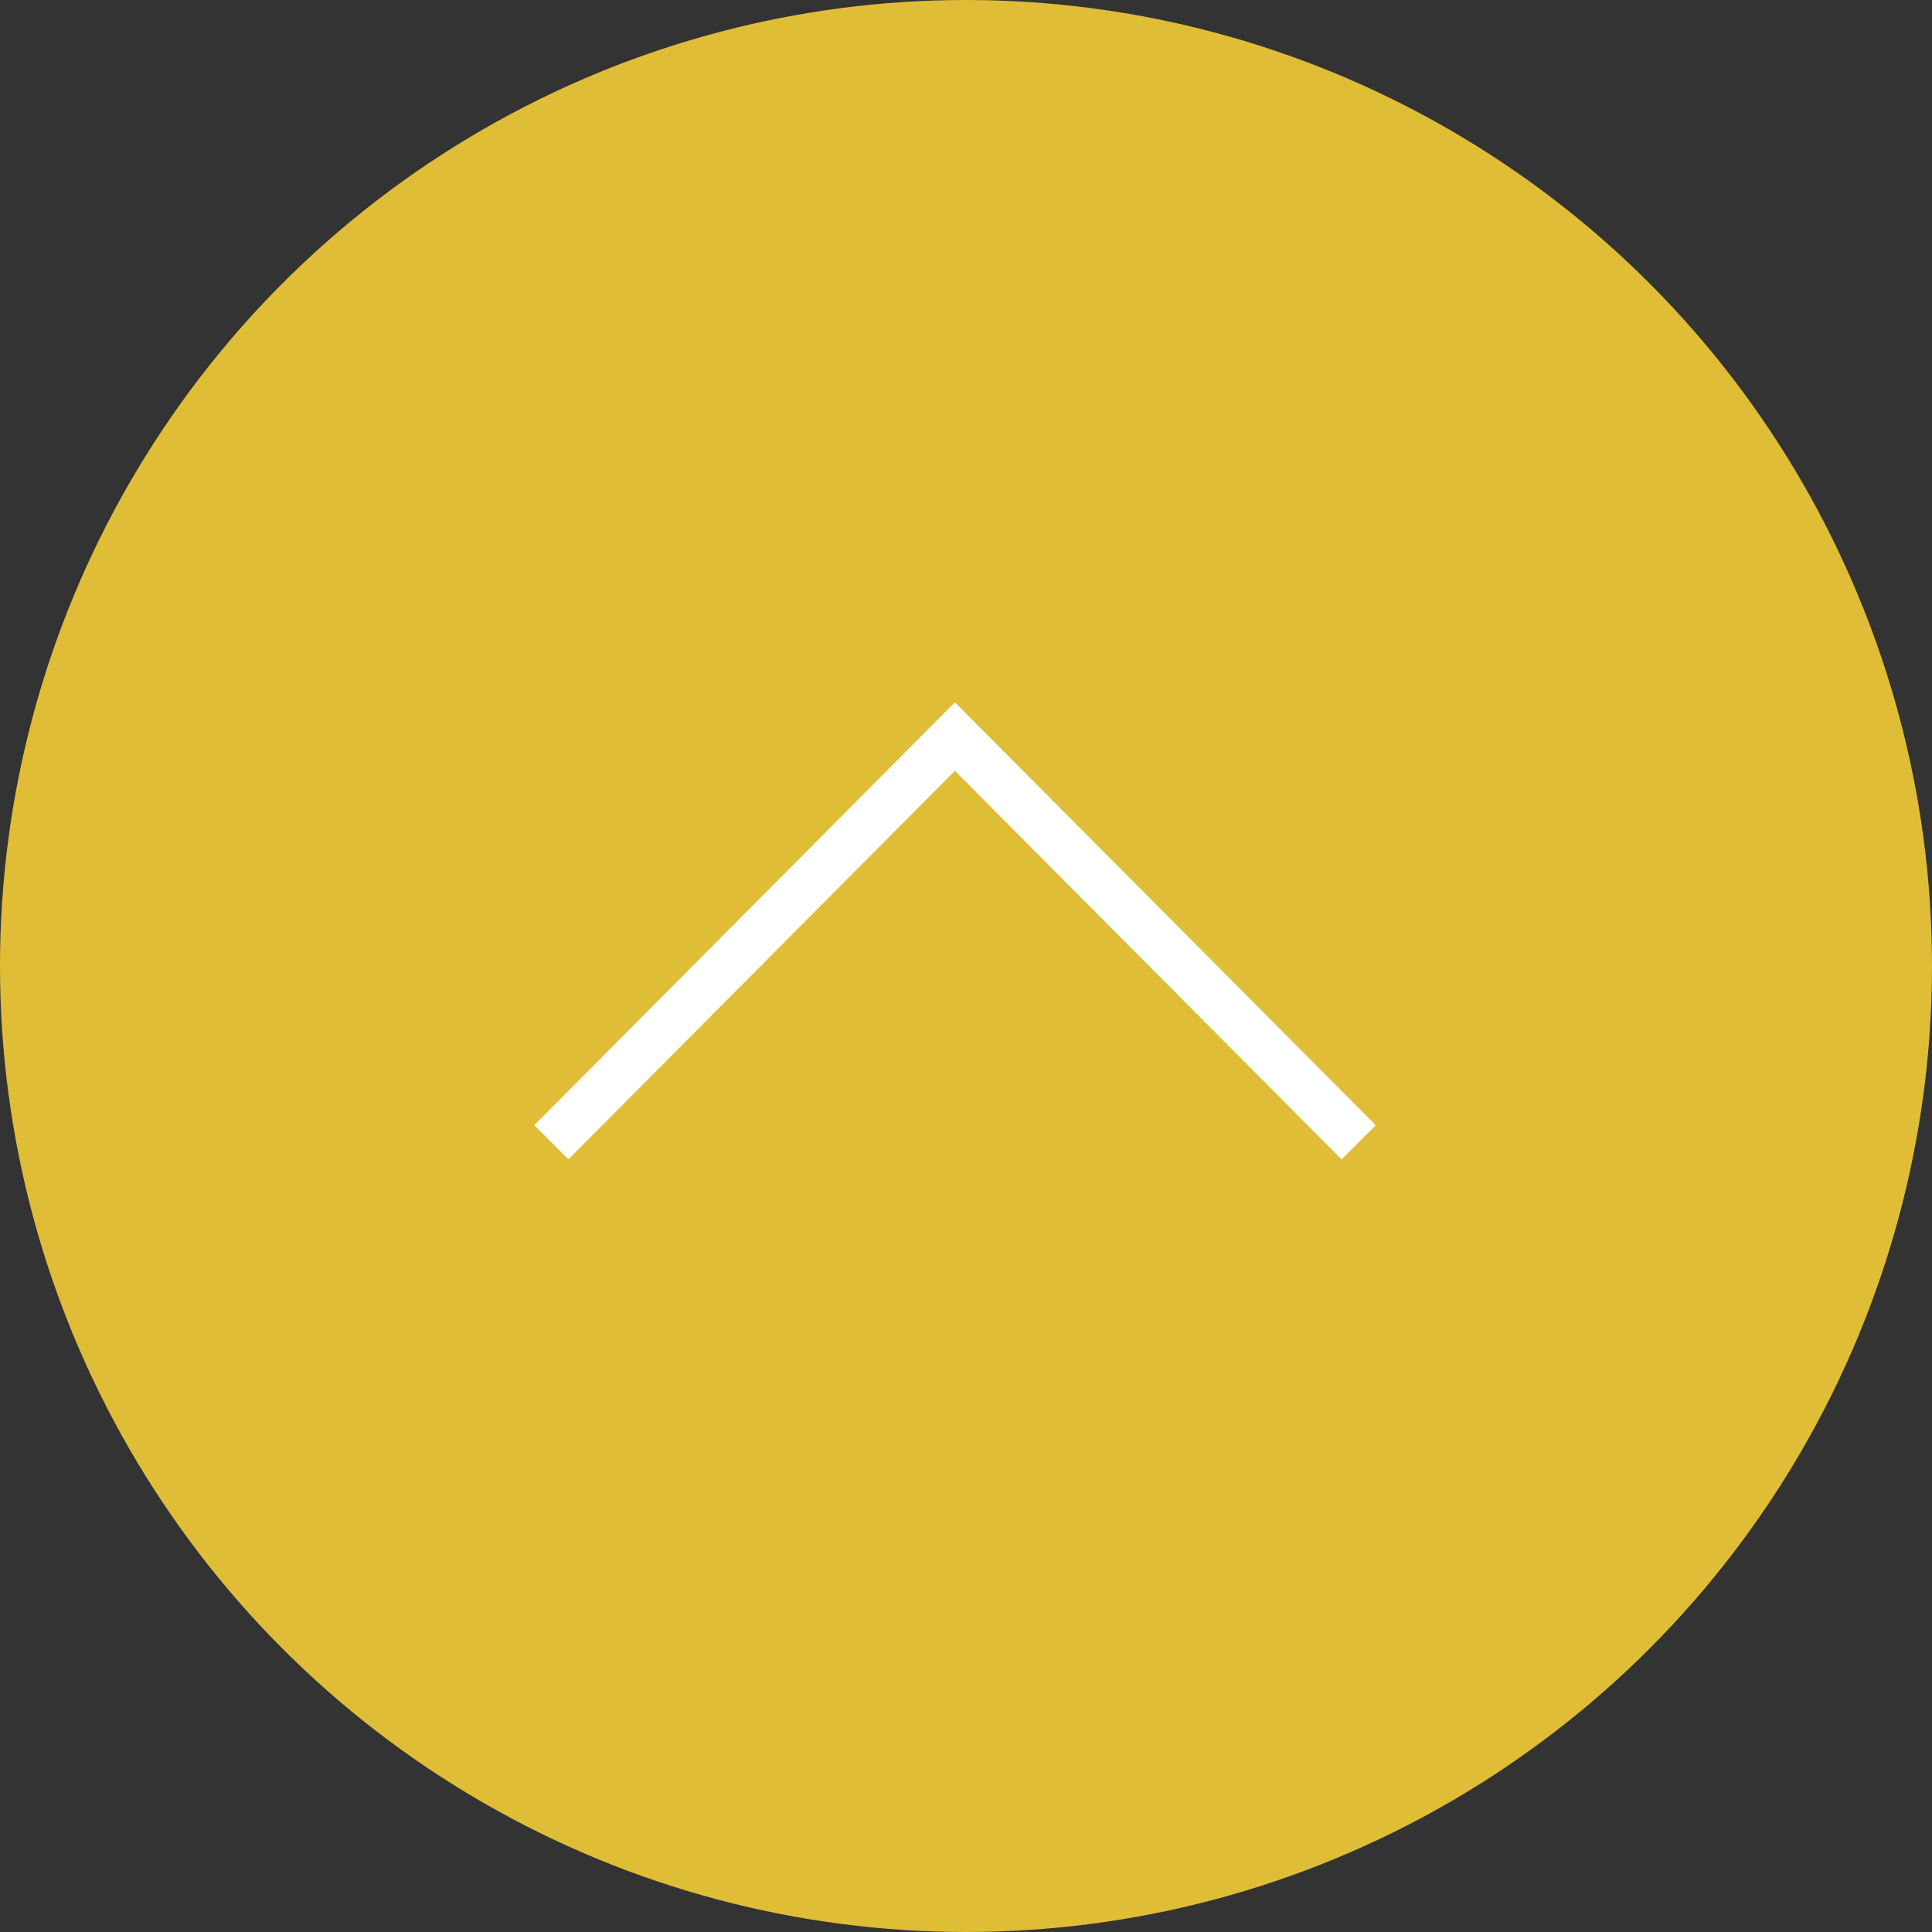 <svg id="pagetop.svg" xmlns="http://www.w3.org/2000/svg" width="80" height="80" viewBox="0 0 80 80">
  <rect x="0" y="0" width="80" height="80" fill="#333333" stroke="none"/>
  <defs>
    <style>
      .cls-1 {
        fill: #dfbd36;
      }

      .cls-2 {
        fill: none;
        stroke: #fff;
        stroke-width: 2px;
        fill-rule: evenodd;
      }
    </style>
  </defs>
  <circle id="楕円形_2" data-name="楕円形 2" class="cls-1" cx="40" cy="40" r="40"/>
  <path id="長方形_536" data-name="長方形 536" class="cls-2" d="M1842.83,14601.3l16.71-16.8,16.72,16.8" transform="translate(-1820 -14554)"/>
</svg>
